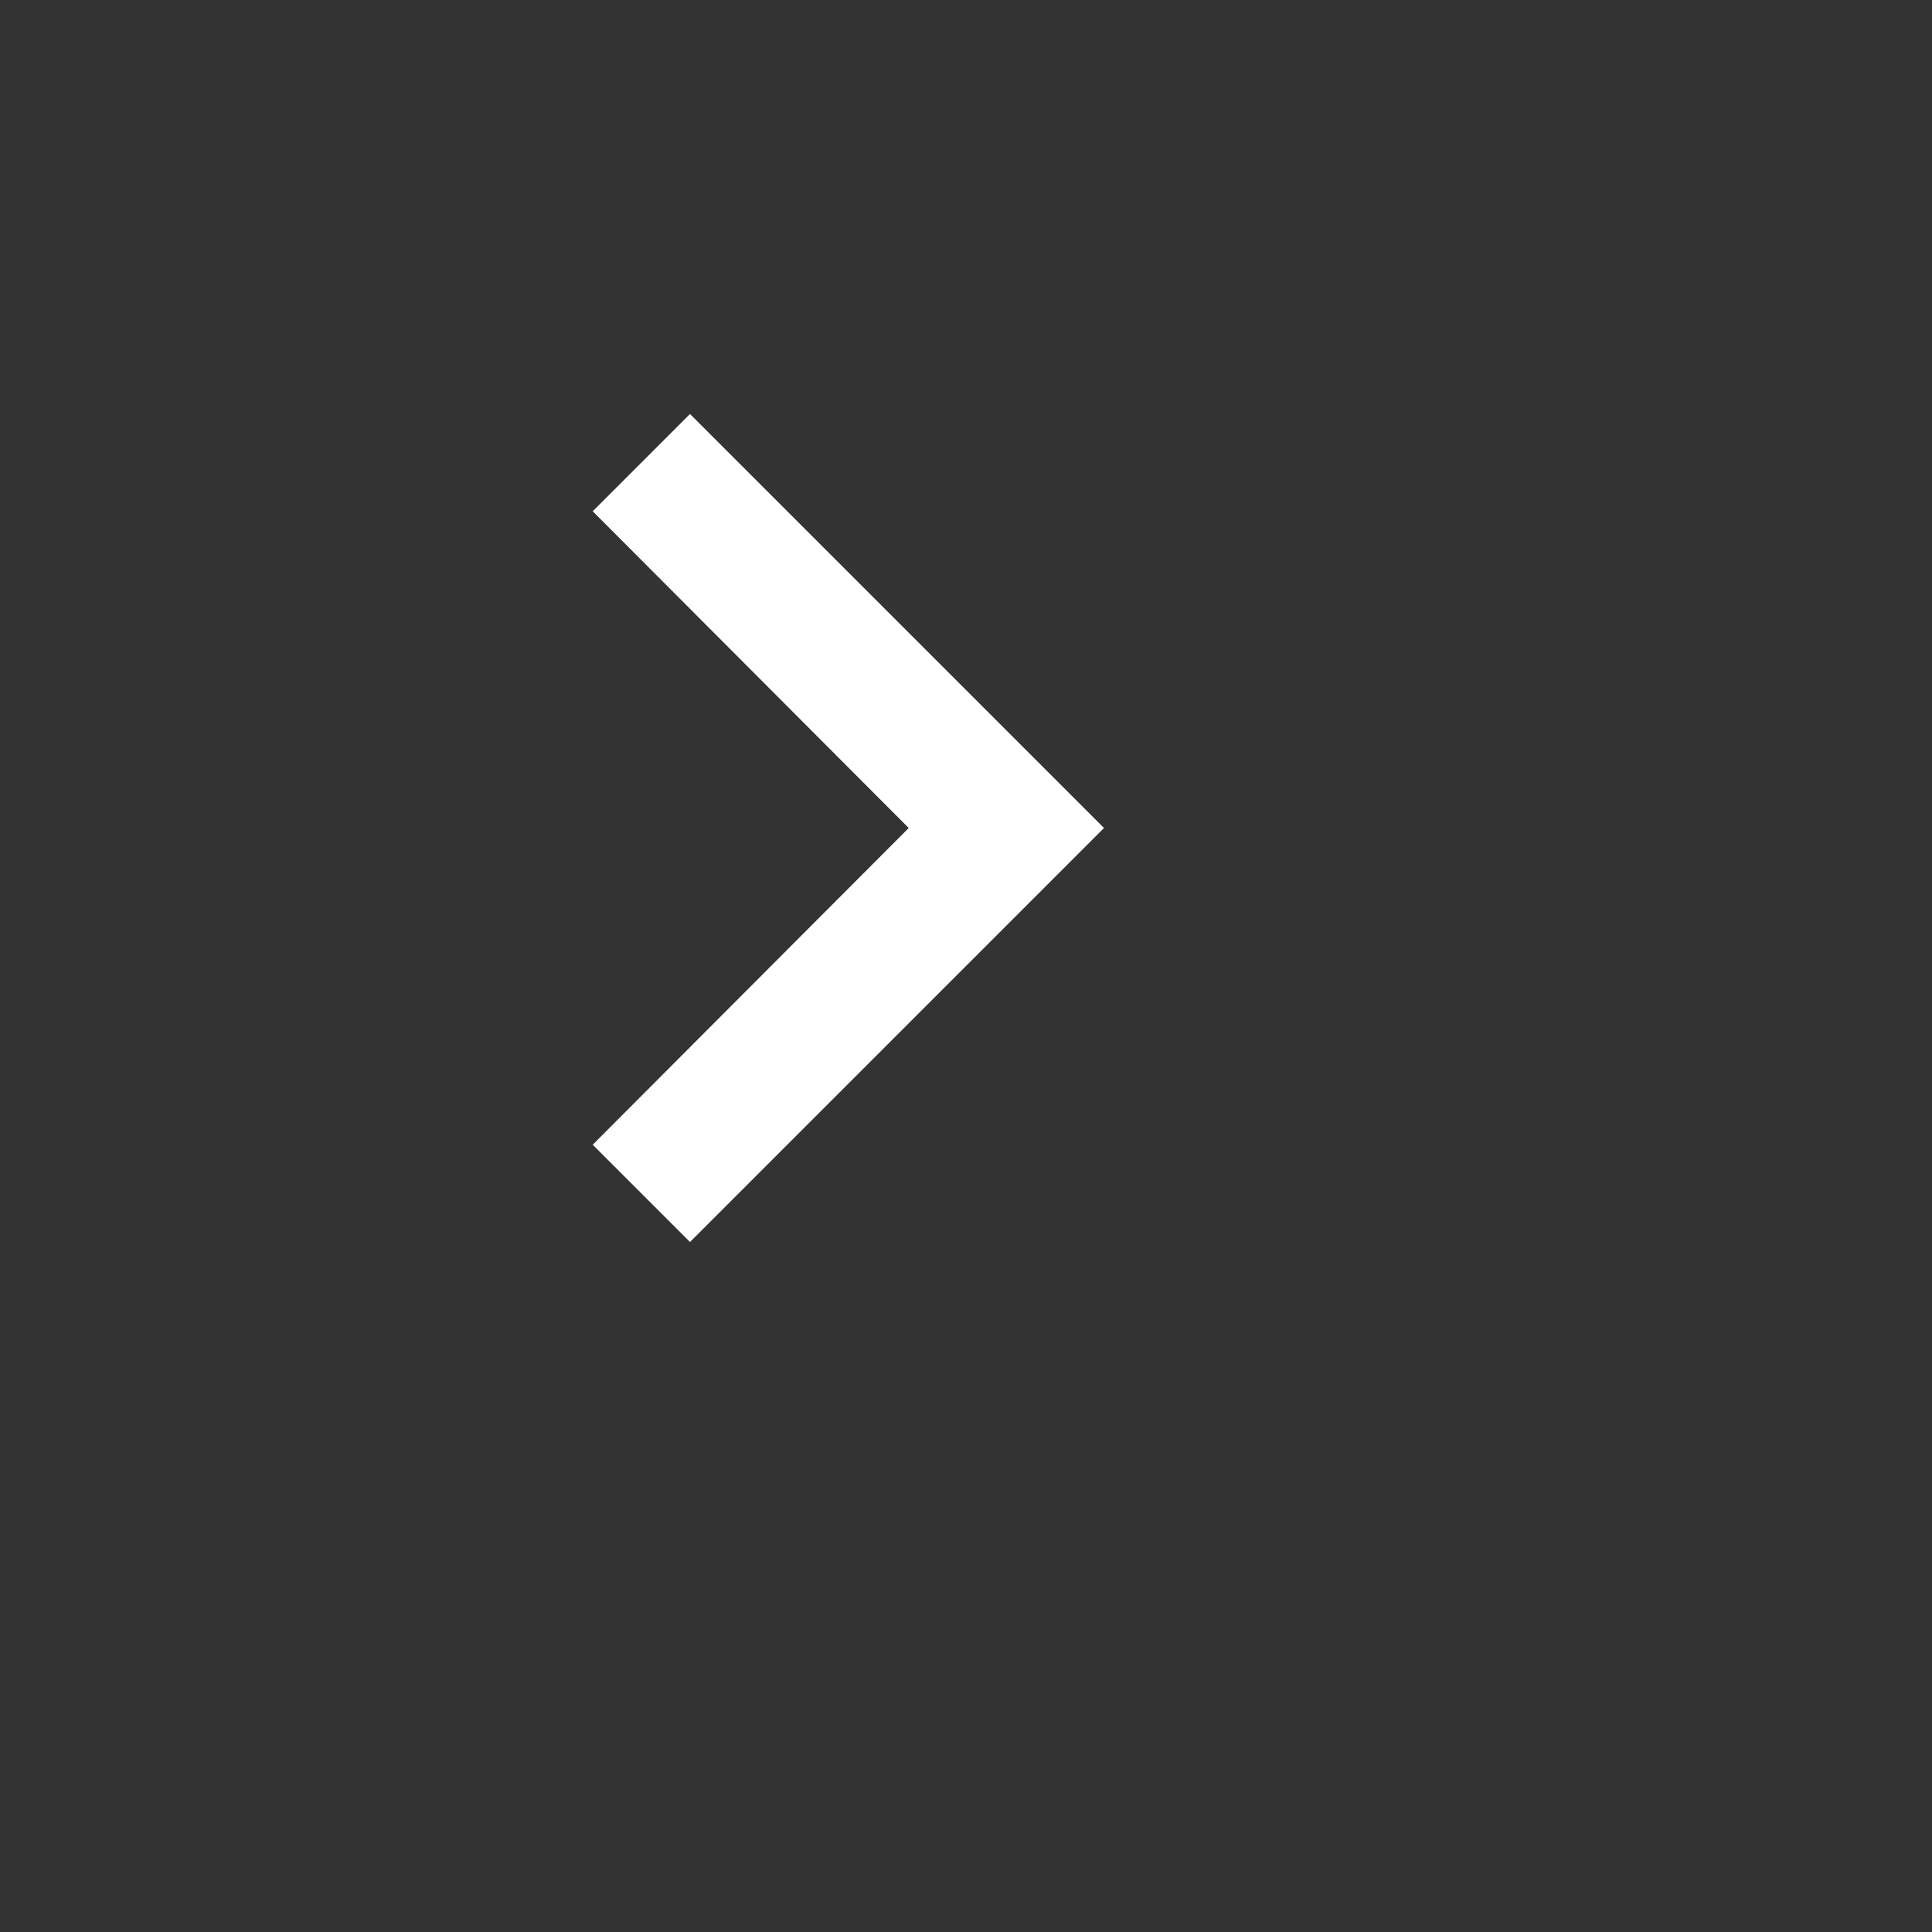 <svg xmlns="http://www.w3.org/2000/svg" height="32" viewBox="0 0 28 28" width="32" style="fill: rgb(255, 255, 255); position: relative; top: 10px; left: 4px; color: rgba(0, 0, 0, 0.87);">
                                <rect x="0" y="0" width="28" height="28" fill="#333333" stroke="none"/>
                                <path d="M0 0h24v24H0V0z" fill="none"></path>
                                <path d="M8.59 16.59L13.17 12 8.59 7.41 10 6l6 6-6 6-1.41-1.41z"></path>
                            </svg>